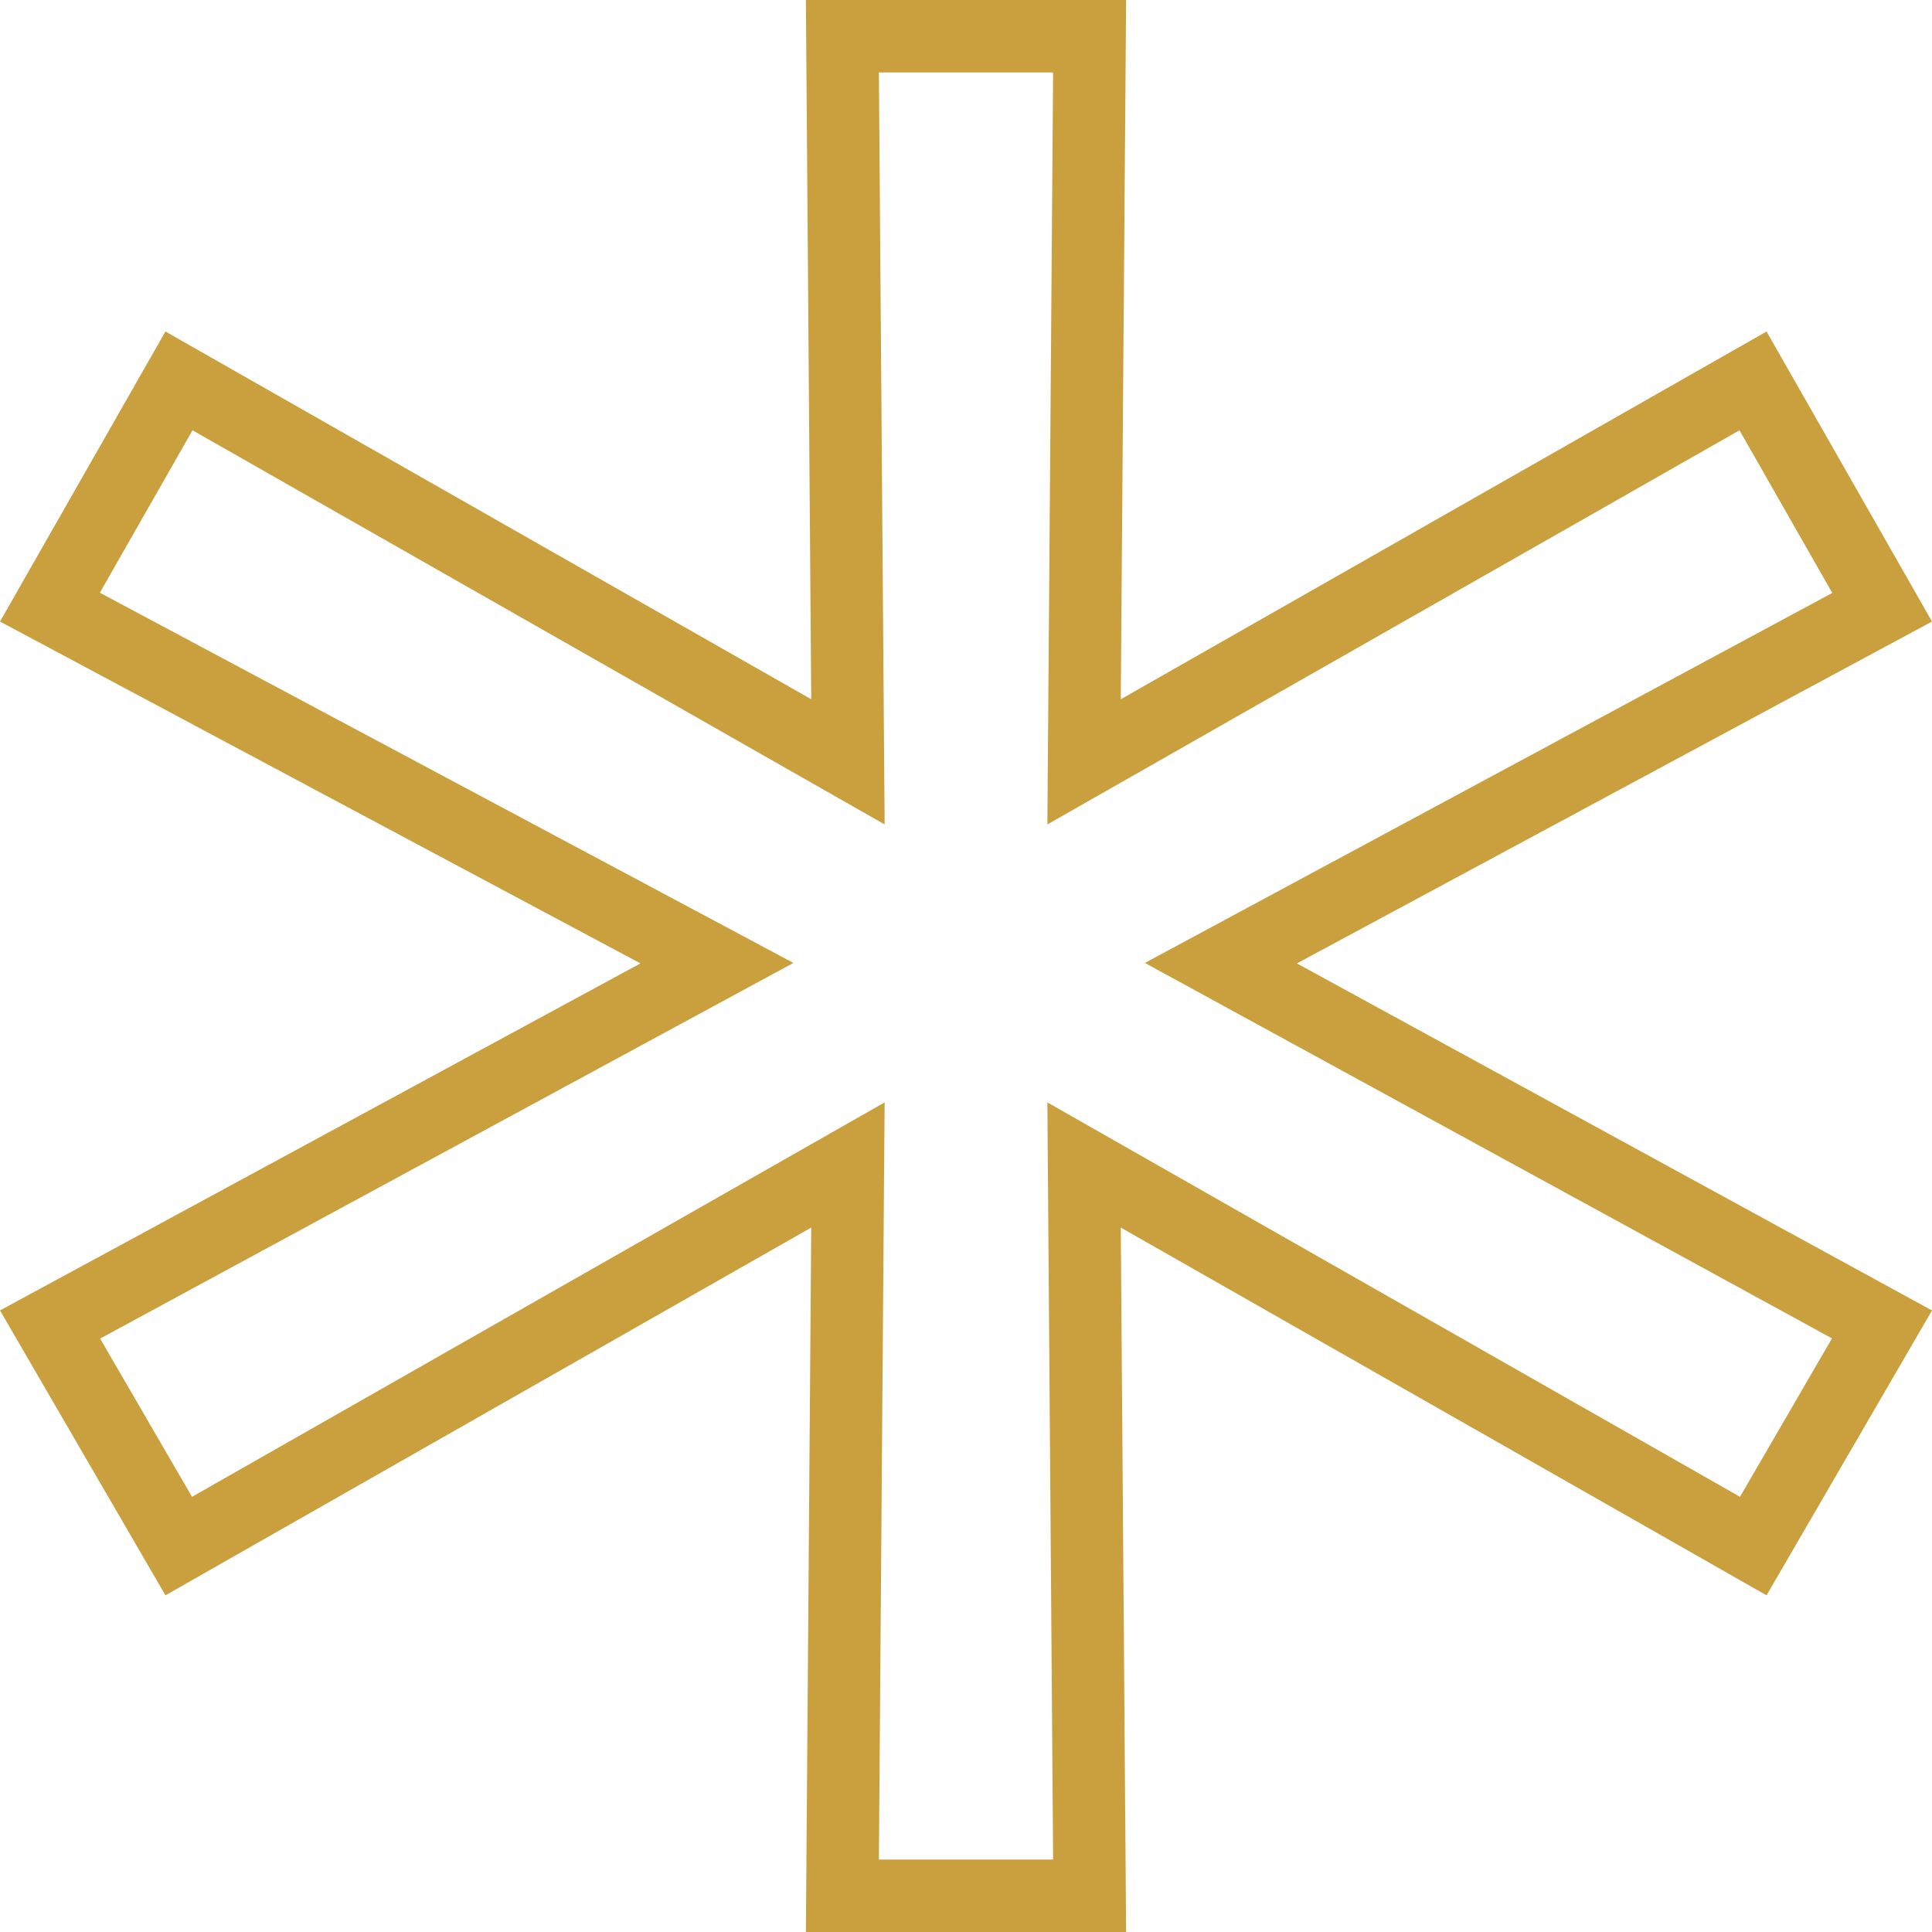 <svg width="160px" height="160px" viewBox="0 0 160 160" fill="none" xmlns="http://www.w3.org/2000/svg" transform="rotate(0) scale(1, 1)">
<path d="M105.981 77.144L101.111 79.766L105.965 82.418L155.859 109.682L145.198 128.039L94.302 99.055L89.778 96.479L89.818 101.685L90.237 157H69.763L70.182 101.685L70.222 96.479L65.698 99.055L14.802 128.039L4.146 109.691L54.468 82.423L59.372 79.766L54.451 77.139L4.135 50.281L14.822 31.544L65.698 60.516L70.222 63.092L70.182 57.886L69.763 3H90.237L89.818 57.886L89.778 63.092L94.302 60.516L145.178 31.544L155.871 50.29L105.981 77.144Z" stroke="#c9a03d" stroke-width="6"/>
</svg>